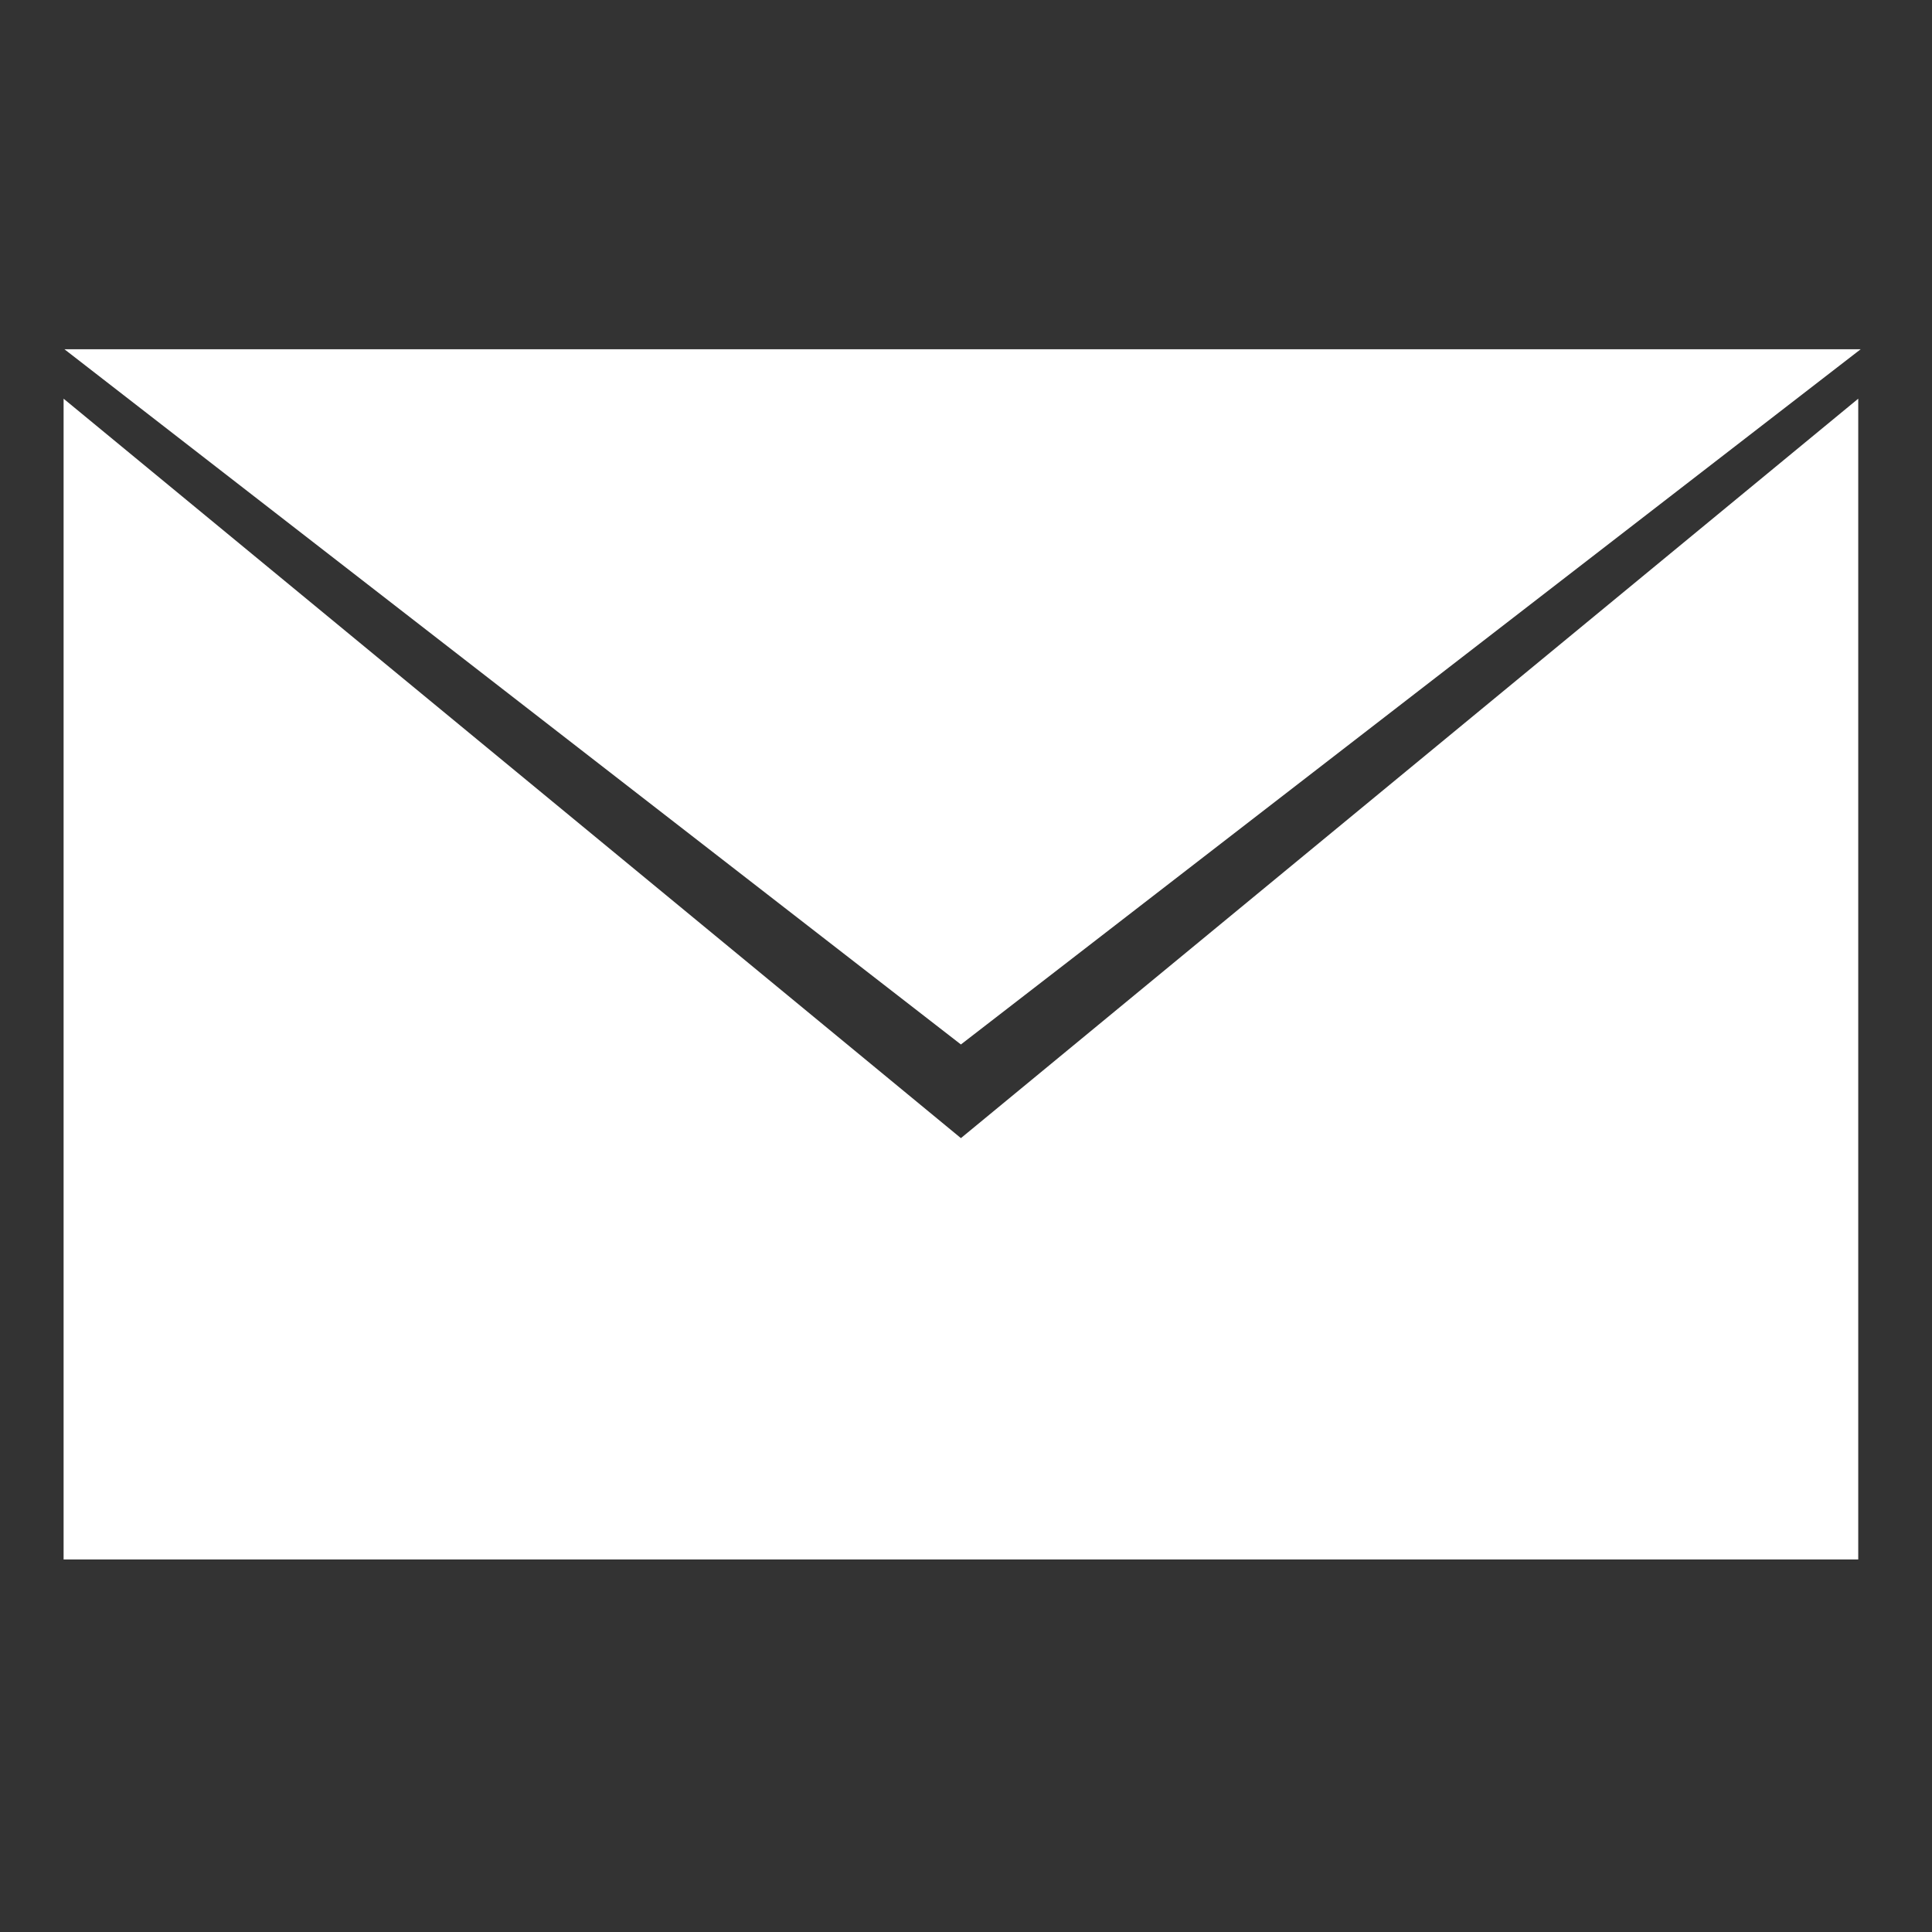 <?xml version="1.0" encoding="UTF-8" standalone="no"?>
<svg xmlns="http://www.w3.org/2000/svg" xmlns:xlink="http://www.w3.org/1999/xlink" xmlns:serif="http://www.serif.com/" width="24px" height="24px" version="1.1" xml:space="preserve" style="fill-rule:evenodd;clip-rule:evenodd;stroke-linejoin:round;stroke-miterlimit:2;">
    <rect width="100%" height="100%" fill="#333333" stroke="none"/>
    <g transform="matrix(1,0,0,1,-4387,-84)">
        <g transform="matrix(1,0,0,0.216,2735.06,0)">
            <g transform="matrix(0.041,0,0,0.192,1652.73,408.975)">
                <g transform="matrix(1,0,0,1,16.259,208.241)">
                    <path d="M-16,-208.241L255.613,0L528.224,-208.241L-16,-208.241Z" style="fill:white;fill-rule:nonzero;"></path>
                </g>
                <g transform="matrix(1,0,0,1,271.873,141.009)">
                    <path d="M0,95.287L-271.873,-126.201L-271.873,221.491L271.877,221.491L271.877,-126.204L0,95.287Z" style="fill:white;fill-rule:nonzero;"></path>
                </g>
            </g>
        </g>
    </g>
</svg>
